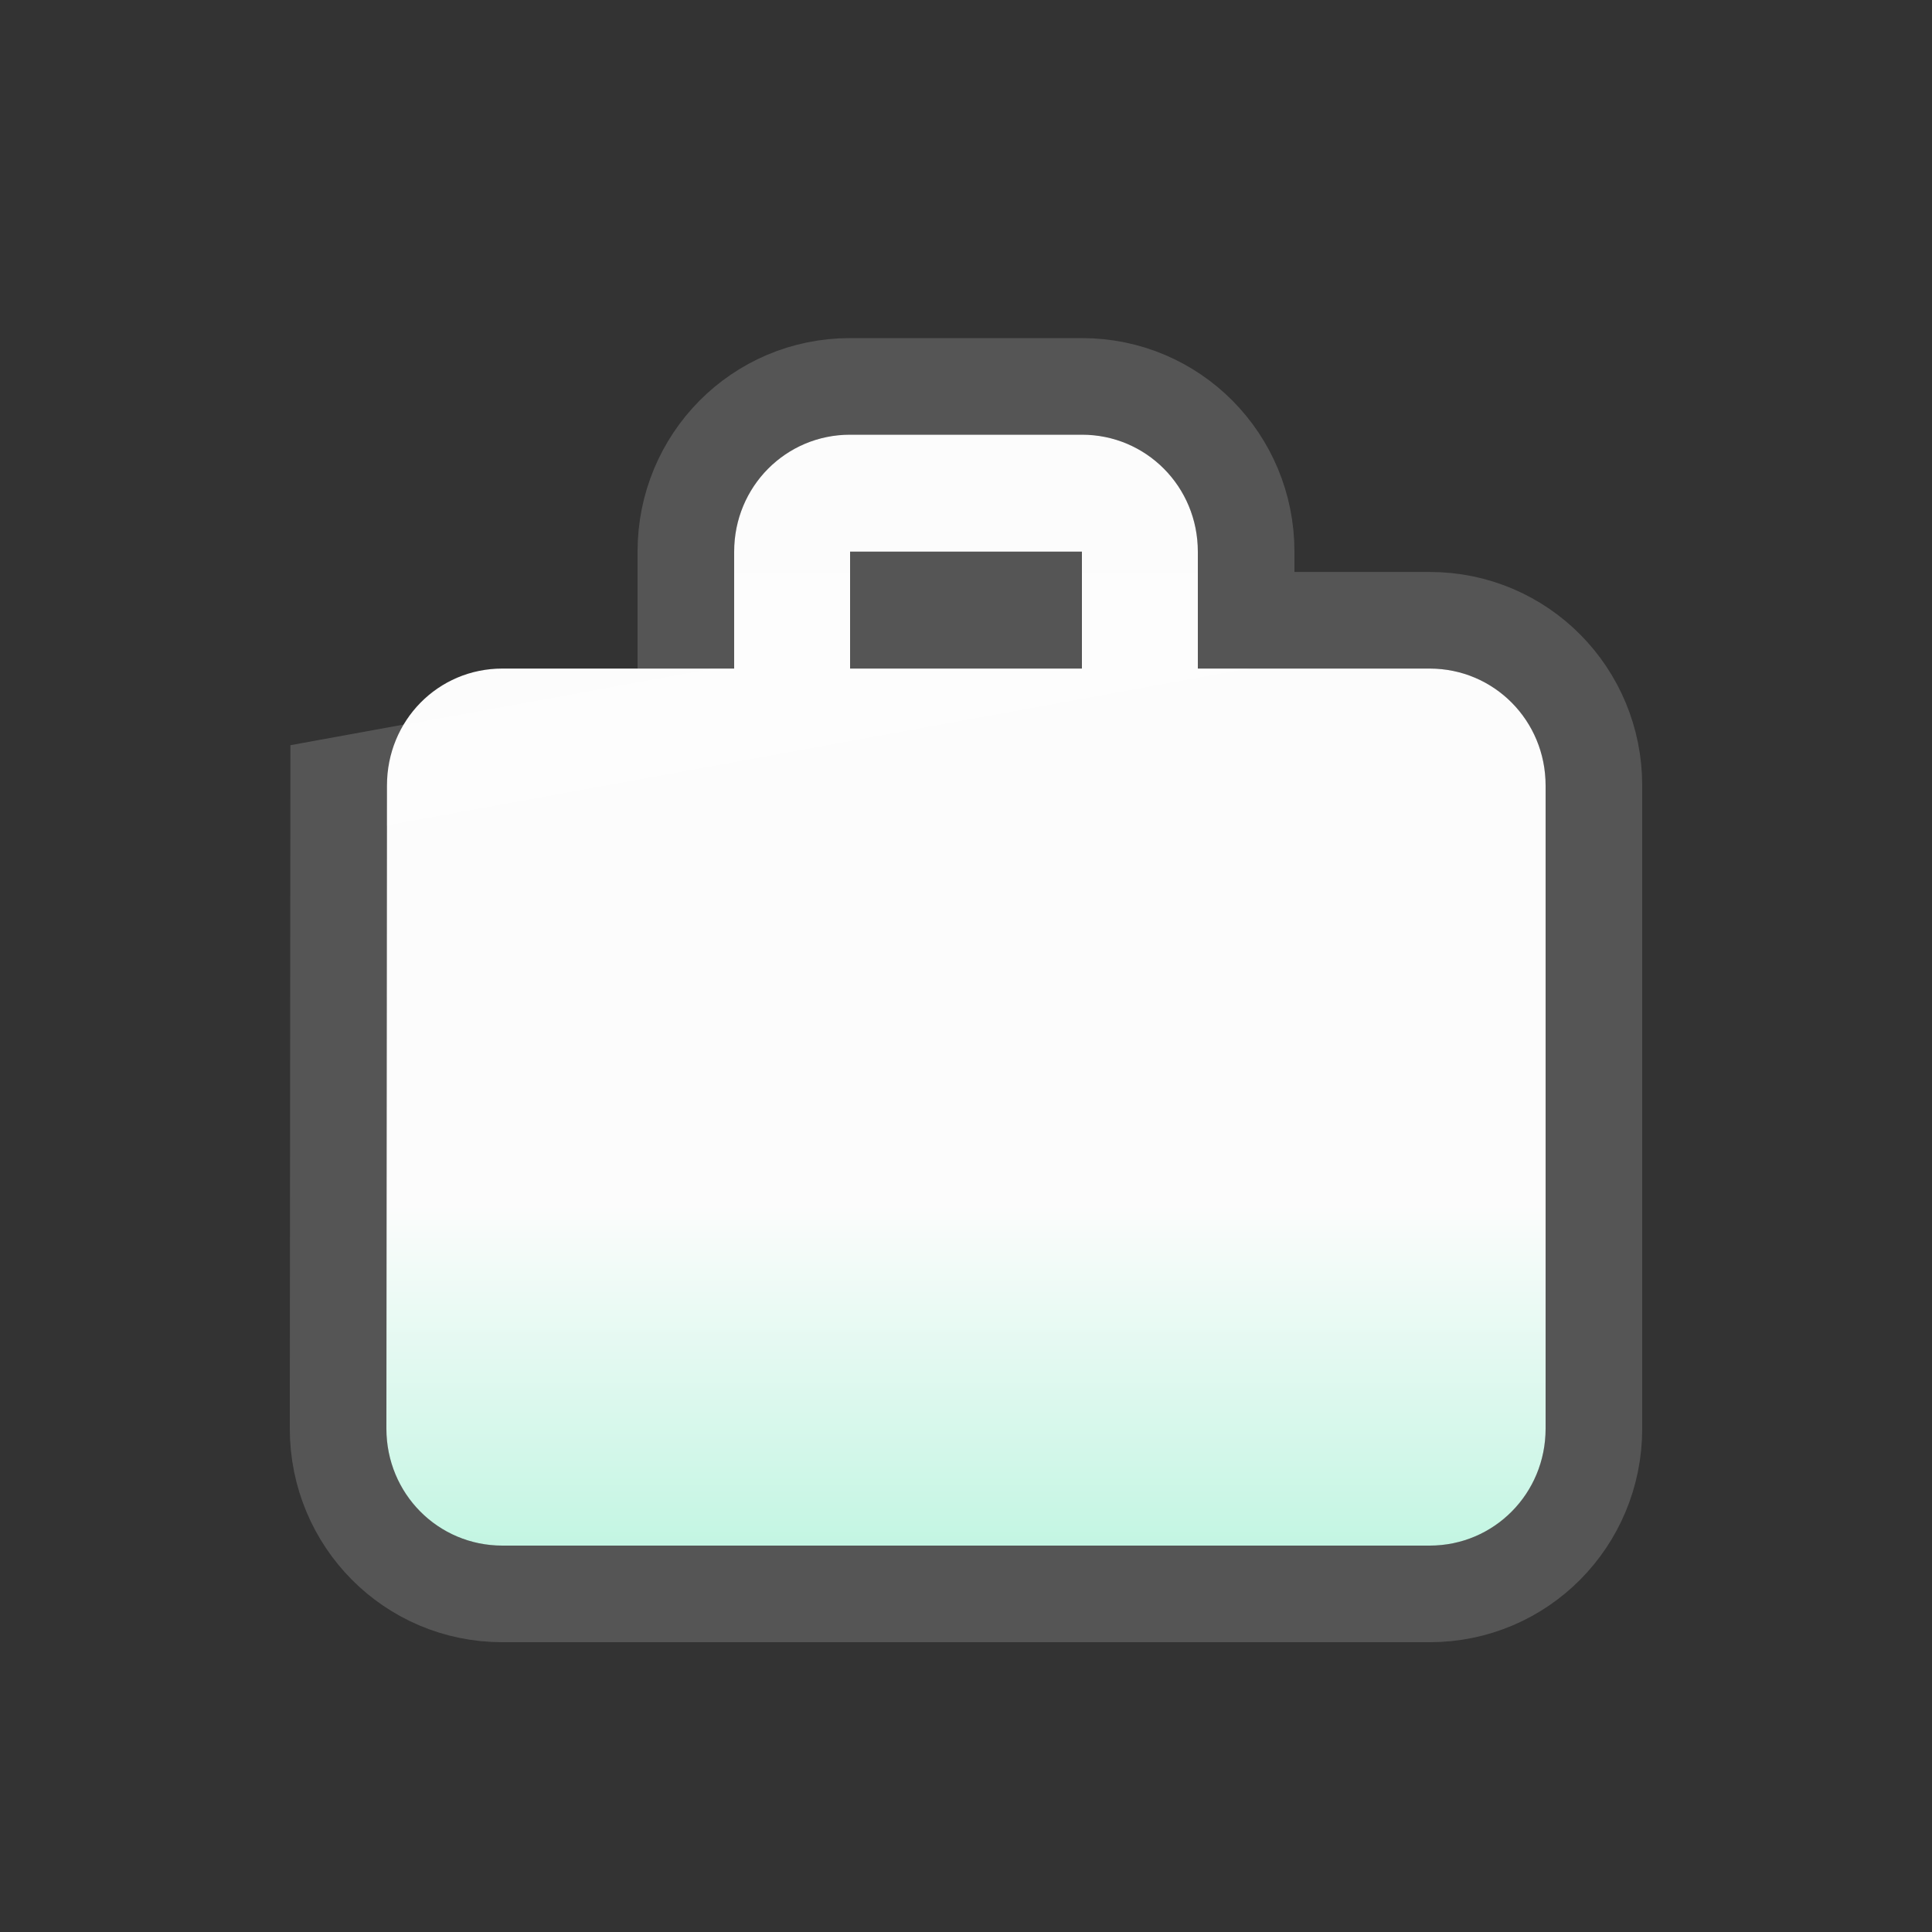 <svg width="40" height="40" viewBox="0 0 40 40" fill="none" xmlns="http://www.w3.org/2000/svg">
<rect x="0" y="0" width="40" height="40" fill="#333333" stroke="none"/>
<path d="M29.6 13.842H24.8V11.421C24.8 10.077 23.732 9 22.4 9H17.6C16.268 9 15.2 10.077 15.2 11.421V13.842H10.4C9.068 13.842 8.012 14.919 8.012 16.263L8 29.579C8 30.923 9.068 32 10.4 32H29.6C30.932 32 32 30.923 32 29.579V16.263C32 14.919 30.932 13.842 29.6 13.842ZM22.4 13.842H17.6V11.421H22.4V13.842Z" fill="url(#paint0_linear_1150_3258)"/>
<path d="M25.8 12.842H29.6C31.492 12.842 33 14.375 33 16.263V29.579C33 31.467 31.492 33 29.6 33H10.4C8.508 33 7 31.467 7 29.579V29.578L7.012 16.263C7.012 16.263 7.012 16.263 7.012 16.263L25.8 12.842ZM25.8 12.842V11.421C25.8 9.533 24.293 8 22.4 8H17.6C15.707 8 14.2 9.533 14.2 11.421V12.842H25.8ZM21.4 12.842H18.6V12.421H21.4V12.842Z" stroke="white" stroke-opacity="0.17" stroke-width="2"/>
<defs>
<linearGradient id="paint0_linear_1150_3258" x1="20" y1="9" x2="20" y2="46" gradientUnits="userSpaceOnUse">
<stop offset="0.431" stop-color="#FCFCFC"/>
<stop offset="1" stop-color="#53E8B0"/>
</linearGradient>
</defs>
</svg>
